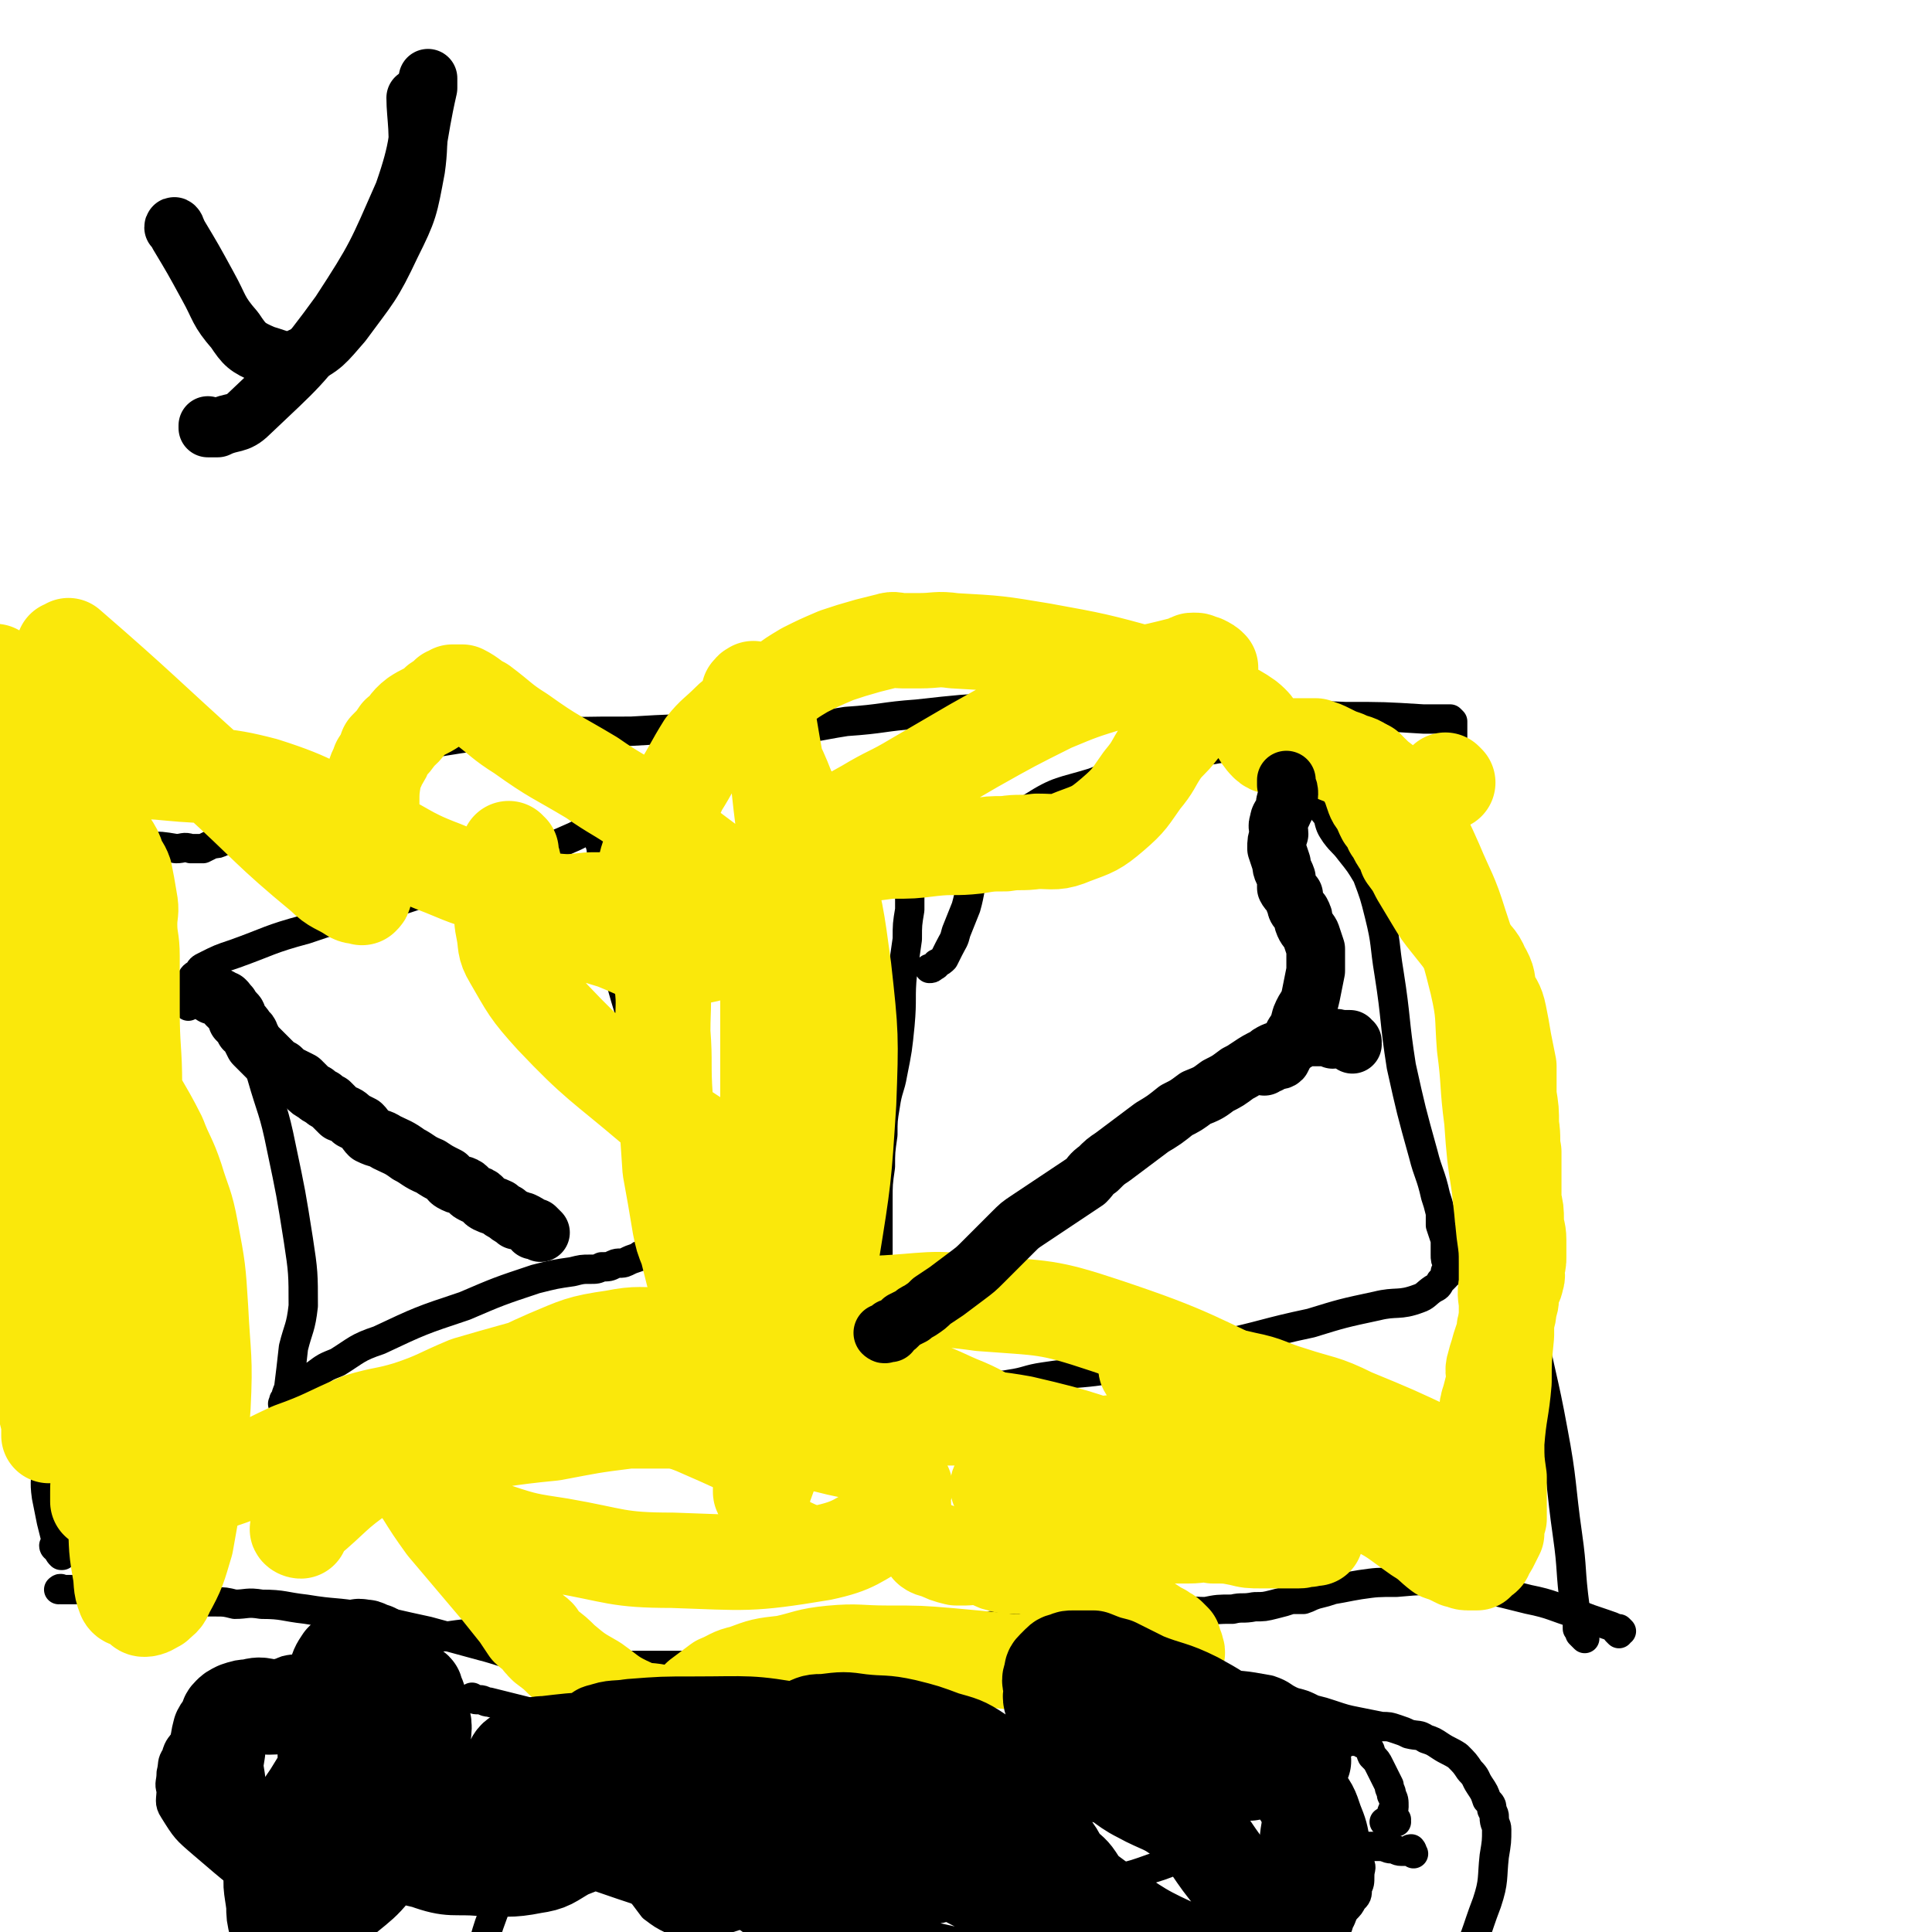 <svg viewBox='0 0 790 790' version='1.1' xmlns='http://www.w3.org/2000/svg' xmlns:xlink='http://www.w3.org/1999/xlink'><g fill='none' stroke='#000000' stroke-width='12' stroke-linecap='round' stroke-linejoin='round'><path d='M662,668c0,0 -1,-1 -1,-1 0,0 0,0 0,0 0,0 0,0 0,0 1,0 1,0 2,0 0,0 0,0 0,0 0,0 -1,-1 -1,-1 0,0 1,1 1,1 0,0 0,0 0,0 -1,-1 -1,-1 -2,-1 -2,-1 -2,-1 -5,-2 -6,-2 -6,-2 -11,-4 -10,-3 -10,-4 -20,-6 -16,-4 -16,-4 -31,-7 -11,-1 -12,-1 -23,0 -8,0 -8,0 -15,1 -6,1 -5,1 -11,2 -3,1 -3,1 -7,2 -3,1 -2,1 -5,2 -2,0 -2,0 -5,0 -3,1 -3,1 -7,2 -4,1 -4,1 -8,1 -5,1 -5,0 -9,1 -6,0 -6,0 -11,1 -7,0 -7,-1 -14,0 -11,0 -11,0 -22,0 -13,1 -13,0 -26,1 -9,1 -9,2 -18,3 -6,2 -6,1 -13,3 -5,1 -5,1 -10,2 -5,1 -5,2 -10,2 -6,2 -6,1 -12,2 -6,1 -6,1 -12,2 -7,1 -7,1 -14,2 -11,2 -11,1 -22,2 -12,2 -12,2 -24,3 -10,0 -10,0 -21,0 -11,0 -11,0 -22,0 -11,0 -11,0 -21,-1 -9,-1 -9,-1 -18,-3 -9,-1 -9,-2 -17,-4 -11,-3 -11,-3 -22,-6 -14,-3 -13,-3 -27,-6 -11,-2 -11,-1 -23,-3 -9,-1 -9,-2 -18,-2 -6,-1 -6,0 -11,0 -4,-1 -4,-1 -8,-1 -3,0 -3,0 -7,0 -3,-1 -2,-1 -5,-1 -2,-1 -2,-1 -5,-1 -3,0 -3,0 -6,0 -4,-1 -4,0 -7,0 -4,-1 -4,-1 -7,-1 -4,0 -4,0 -8,0 -5,-1 -5,-1 -9,-2 -2,0 -2,0 -5,0 -2,0 -2,0 -4,0 0,-1 -1,0 -1,0 '/><path d='M648,670c-1,-1 -1,-1 -1,-1 -1,-1 -1,-1 -1,-1 0,-1 0,-1 -1,-2 0,-5 0,-5 -1,-9 -2,-15 -1,-15 -3,-29 -3,-21 -2,-22 -6,-43 -4,-22 -5,-22 -9,-44 -4,-21 -3,-21 -6,-43 -3,-20 -2,-20 -5,-40 -2,-19 -2,-19 -4,-37 -3,-17 -3,-17 -6,-33 -2,-14 -1,-14 -5,-27 -2,-8 -4,-8 -6,-16 -2,-7 -1,-8 -1,-15 0,-4 1,-4 2,-8 0,-2 0,-2 0,-4 0,-2 0,-2 0,-3 0,-1 0,-1 0,-2 0,-1 0,-1 0,-1 0,0 0,0 0,-1 0,-1 0,-1 0,-1 -1,-2 -1,-1 -1,-3 0,-1 0,-1 0,-2 0,-2 0,-2 0,-4 0,-1 0,-1 0,-2 0,-1 0,-1 0,-2 0,-1 0,-1 0,-2 0,0 0,0 0,0 0,0 0,0 0,0 0,0 0,0 -1,-1 0,0 0,0 0,0 0,0 0,0 0,0 -1,0 -1,0 -2,0 -1,0 -1,0 -1,0 -4,0 -4,0 -8,0 -16,-1 -16,-1 -32,-1 -24,-1 -24,-1 -47,-2 -24,-1 -24,-2 -49,-2 -22,-1 -22,-1 -43,0 -18,1 -18,1 -36,3 -14,1 -14,2 -29,3 -13,2 -13,3 -26,3 -14,1 -14,0 -29,0 -16,0 -16,0 -33,1 -20,0 -20,0 -39,1 -19,1 -19,0 -37,3 -13,2 -13,3 -25,8 -9,3 -9,3 -18,8 -4,2 -4,2 -8,5 -4,2 -4,2 -9,5 -5,3 -4,4 -9,7 -4,2 -4,2 -8,4 -4,2 -4,2 -7,3 -3,1 -3,0 -7,1 -2,1 -2,1 -4,1 -2,1 -2,1 -4,2 -3,0 -3,0 -5,0 -3,-1 -3,0 -6,0 -6,-1 -6,-1 -12,-1 -5,0 -5,0 -11,0 -4,0 -4,-1 -8,0 -2,0 -2,0 -5,1 -1,0 -1,0 -2,0 -2,1 -2,1 -3,1 -1,1 -1,0 -3,1 -1,0 -1,1 -2,1 -1,0 -1,0 -2,0 0,0 0,1 -1,1 0,0 0,0 -1,0 -1,0 -1,1 -1,1 -1,0 -1,-1 -1,0 -1,0 -1,1 -1,1 0,1 0,1 0,1 -1,1 -1,1 -1,2 -1,1 -1,1 -1,3 0,1 0,1 0,3 0,3 0,3 0,5 0,3 0,3 0,5 0,2 1,2 2,4 0,3 0,3 0,7 1,4 1,4 1,8 1,5 0,5 1,10 0,6 0,6 0,12 0,5 0,5 0,11 0,6 0,6 0,13 0,9 0,9 0,18 -1,12 -1,12 -1,24 -1,13 -1,13 -2,25 0,13 0,13 1,26 0,13 0,13 0,26 0,11 0,11 0,23 0,10 -1,10 0,20 0,6 -1,6 0,13 1,5 1,5 2,10 1,4 1,4 2,8 1,2 1,1 2,3 0,1 0,1 0,2 1,0 0,0 0,1 0,0 0,0 0,0 0,0 0,0 0,0 1,0 0,0 0,0 0,-1 0,0 0,0 -1,-1 -1,-1 -1,-2 -1,-1 -2,-1 -2,-2 '/><path d='M102,418c-1,-1 -1,-1 -1,-1 -1,-1 0,0 0,0 0,0 0,0 0,0 0,0 0,0 0,0 -1,-1 0,0 0,0 0,1 0,1 0,2 1,3 1,3 2,6 3,8 2,8 4,15 4,14 5,14 8,29 4,19 4,19 7,38 2,13 2,14 2,27 -1,9 -2,9 -4,17 -1,9 -1,9 -2,17 -1,2 -1,2 -1,4 -1,1 -1,0 -1,1 0,1 0,1 0,2 0,0 0,0 0,0 0,0 0,-1 0,-1 -1,0 0,0 0,1 0,0 0,0 0,0 0,0 0,0 0,-1 -1,0 0,0 0,0 0,-1 0,-1 1,-1 0,-1 0,-1 1,-1 0,-1 0,-1 1,-2 1,-1 1,-1 2,-2 1,-1 1,-1 2,-2 3,-2 3,-2 6,-4 4,-3 4,-3 9,-5 8,-5 8,-6 17,-9 17,-8 17,-8 35,-14 14,-6 14,-6 29,-11 8,-2 8,-2 15,-3 4,-1 4,-1 7,-1 3,0 3,0 5,-1 3,0 3,0 5,-1 2,-1 3,0 5,-1 2,-1 2,-1 5,-2 1,-1 1,-1 3,-1 1,-1 1,0 3,-1 1,0 1,0 3,0 1,-1 1,0 2,0 1,-1 1,-1 1,-1 1,0 1,0 1,0 0,0 0,0 0,0 0,-1 0,-1 0,-1 0,0 1,0 1,-1 0,0 0,0 0,-1 1,0 1,0 1,-1 0,-1 0,-1 0,-2 0,-1 0,-1 0,-2 0,-2 -1,-2 -1,-4 0,-2 0,-2 0,-4 0,-5 -1,-5 -1,-9 -2,-8 -1,-8 -3,-16 -3,-16 -2,-16 -6,-32 -5,-18 -6,-18 -11,-36 -4,-16 -4,-16 -6,-33 -2,-9 -1,-10 -2,-19 0,-5 -1,-5 -2,-9 -1,-1 -1,-1 -2,-2 0,0 0,0 0,-1 0,0 0,0 0,0 0,0 0,0 0,-1 -1,0 0,1 0,1 0,0 0,0 0,0 0,0 0,0 0,-1 -1,0 0,1 0,1 0,0 0,0 0,0 0,0 0,0 0,-1 -1,0 0,1 0,1 0,0 0,1 -1,1 -1,1 -1,0 -2,1 -2,1 -2,1 -4,2 -9,4 -9,4 -18,7 -21,8 -20,9 -41,15 -25,9 -25,7 -51,16 -15,4 -15,5 -29,10 -6,2 -6,2 -12,5 -2,1 -2,1 -3,3 -2,1 -2,1 -3,3 0,1 0,1 0,2 0,1 0,1 0,2 -1,2 -1,2 -1,4 0,0 0,0 0,1 0,0 0,0 0,0 0,1 0,1 0,1 0,0 0,0 0,0 0,1 0,0 0,0 '/><path d='M374,360c0,0 -1,-1 -1,-1 0,0 0,0 0,0 0,0 0,0 0,0 0,0 0,0 -1,0 0,0 0,0 0,0 0,3 0,3 0,5 0,4 0,4 0,8 -1,6 -1,6 -1,12 -1,7 -1,7 -2,14 -1,10 0,10 -1,21 -1,10 -1,10 -3,20 -1,6 -2,6 -3,13 -1,6 -1,6 -1,12 -1,7 -1,7 -1,13 -1,7 -1,7 -1,14 0,6 0,6 0,13 0,6 0,6 0,12 0,4 0,4 1,9 0,4 0,4 1,8 1,3 0,3 1,6 1,3 1,3 2,5 1,2 1,2 2,4 1,2 1,2 1,4 1,1 1,1 2,3 0,1 0,1 1,3 0,1 0,1 1,3 1,1 1,1 2,2 1,1 1,1 2,2 1,2 1,2 4,3 2,1 2,2 4,2 3,1 3,0 6,0 3,0 3,1 6,0 4,-1 4,-2 8,-3 5,-1 5,0 10,-1 7,-1 7,-2 14,-3 13,-2 13,-1 26,-3 22,-4 22,-5 45,-10 19,-4 19,-5 38,-9 13,-4 13,-4 27,-7 8,-2 9,0 17,-3 3,-1 3,-2 6,-4 2,-1 2,-1 3,-3 1,-1 1,-1 2,-2 0,-1 0,0 1,-1 0,0 0,0 0,0 0,0 0,0 -1,-1 0,0 1,1 1,1 0,0 0,0 0,0 0,0 0,0 -1,-1 0,0 0,1 1,1 0,-1 0,-1 0,-2 0,-1 0,-1 0,-2 -1,-2 -1,-2 -1,-4 0,-3 0,-3 0,-6 -1,-3 -1,-3 -2,-6 0,-2 0,-2 0,-5 -1,-4 -1,-4 -2,-7 -2,-9 -3,-9 -5,-17 -5,-18 -5,-18 -9,-36 -3,-19 -2,-19 -5,-38 -2,-12 -1,-12 -4,-24 -2,-8 -2,-8 -5,-16 -3,-5 -3,-5 -7,-10 -3,-4 -3,-3 -6,-7 -2,-3 -2,-3 -3,-7 -2,-3 -3,-3 -4,-6 -1,-4 0,-4 -1,-8 -1,-4 -1,-4 -2,-7 0,-3 0,-2 -1,-5 0,0 0,0 0,-1 -1,-1 0,-1 0,-2 0,0 0,0 0,0 0,0 0,0 0,0 0,1 -1,0 -1,0 0,0 0,0 1,0 0,0 0,0 0,0 0,1 -1,0 -1,0 0,0 0,0 1,0 0,0 0,0 0,0 0,1 -1,0 -1,0 0,0 1,0 1,0 -1,0 -2,0 -3,-1 -6,0 -6,0 -13,0 -18,2 -18,1 -35,5 -19,4 -19,4 -37,11 -13,4 -14,3 -25,10 -10,6 -10,7 -17,15 -4,5 -4,5 -6,11 -3,8 -2,8 -4,15 -2,5 -2,5 -4,10 -1,4 -1,3 -3,7 -1,2 -1,2 -2,4 -1,1 -1,1 -3,2 0,1 -1,1 -1,1 -1,1 -1,1 -2,1 0,0 0,0 0,0 0,0 0,0 0,0 0,0 0,0 0,0 '/><path d='M207,670c-1,-1 -1,-1 -1,-1 -1,-1 -1,-1 -1,-1 0,0 0,0 0,0 0,0 0,0 0,0 -2,0 -1,0 -2,0 -3,-1 -3,-1 -5,0 -8,0 -8,0 -15,1 -13,2 -13,1 -26,4 -12,2 -12,3 -24,6 -4,1 -4,2 -9,3 -3,1 -3,0 -7,1 -3,1 -3,2 -6,3 -4,3 -4,3 -9,6 -5,3 -5,3 -10,6 -5,3 -5,2 -9,5 -4,4 -4,4 -7,8 -2,3 -3,3 -4,7 -2,3 -1,3 -2,7 0,4 -1,4 0,7 0,4 -1,5 1,8 5,8 5,8 12,14 14,12 14,12 28,22 19,12 19,12 38,23 13,8 13,8 27,15 4,1 4,1 8,1 3,-1 3,-1 5,-2 3,-4 4,-4 5,-8 4,-9 3,-9 6,-18 4,-11 4,-11 7,-21 3,-10 2,-11 6,-21 3,-10 3,-10 8,-20 2,-5 2,-5 4,-10 2,-3 2,-3 3,-6 0,0 0,0 0,-1 0,-1 -1,-1 -1,-1 0,-1 0,-1 0,-1 -1,-1 -1,-1 -2,-2 -1,-1 -1,-1 -3,-1 -3,-2 -3,-2 -6,-3 -4,-1 -4,-1 -8,-2 -4,-1 -4,-1 -8,-2 -2,0 -2,-1 -4,-1 -2,0 -2,0 -3,-1 '/><path d='M398,737c0,0 -1,-1 -1,-1 0,0 0,0 0,0 0,0 0,0 -1,0 0,0 0,0 0,0 0,-1 1,-1 1,-2 -2,-2 -2,-2 -4,-4 -3,-3 -3,-3 -6,-6 -5,-4 -5,-4 -10,-8 -8,-5 -8,-5 -16,-10 -6,-4 -6,-4 -13,-8 -5,-2 -5,-2 -9,-4 -5,-1 -4,-2 -9,-3 -3,-1 -3,-1 -6,-1 -4,0 -5,-1 -8,0 -10,2 -10,3 -19,7 -12,4 -12,3 -22,9 -6,3 -6,3 -11,8 -4,2 -4,2 -7,6 -2,3 -2,3 -3,7 -2,5 -1,5 -1,10 0,7 -1,7 0,14 1,6 1,6 4,12 1,5 2,5 4,9 3,4 3,4 6,8 4,3 4,3 8,5 6,2 7,3 13,2 16,-4 17,-5 32,-12 21,-11 21,-12 41,-25 11,-8 10,-9 20,-17 6,-5 6,-5 12,-10 1,0 1,0 3,-1 0,0 1,0 1,-1 0,0 0,0 0,0 -1,-1 0,-1 0,-2 -1,-1 -1,-1 -1,-2 -1,-1 -1,-2 -2,-3 0,-1 -1,-1 -2,-2 -1,-1 -1,-1 -2,-2 -2,-2 -3,-2 -3,-3 '/><path d='M501,728c0,0 -1,-1 -1,-1 0,0 1,1 1,1 0,-1 -1,-1 -1,-1 0,0 0,0 0,0 -2,-2 -1,-2 -3,-4 -5,-4 -5,-4 -11,-7 -25,-12 -25,-13 -52,-22 -26,-9 -26,-10 -53,-14 -17,-3 -18,-1 -35,2 -12,1 -13,0 -23,5 -4,2 -3,3 -5,7 -2,3 -1,4 -1,7 -1,3 -1,3 -1,6 0,4 0,4 1,8 1,4 1,4 4,8 3,5 3,5 7,9 3,4 4,4 7,7 3,2 3,2 7,4 4,2 4,2 9,4 12,4 12,5 25,8 19,6 19,6 39,9 16,3 16,4 32,4 12,0 13,0 24,-4 10,-3 10,-4 18,-10 7,-5 7,-5 13,-11 5,-5 5,-5 9,-10 2,-3 2,-3 5,-6 0,-1 1,-1 1,-2 0,-2 0,-2 0,-3 -1,-1 -1,-1 -1,-1 0,-1 0,-1 -1,-2 -1,-1 -1,-1 -2,-2 -2,-1 -1,-2 -3,-3 -1,-1 -2,0 -4,-1 -1,-1 -1,-2 -2,-2 -1,-1 -2,-1 -3,-1 0,0 0,0 0,0 '/><path d='M567,746c0,0 -1,-1 -1,-1 0,0 1,0 1,1 0,0 0,0 0,0 '/><path d='M571,745c0,0 -1,0 -1,-1 0,0 1,0 1,0 -1,-1 -1,-1 -2,-2 0,-2 1,-2 1,-3 0,-3 0,-3 -1,-5 0,-2 -1,-2 -1,-4 -1,-2 -1,-2 -2,-4 -1,-2 -1,-2 -2,-4 -1,-2 -1,-2 -3,-4 -1,-2 0,-2 -2,-4 0,-1 -1,-1 -2,-1 0,-1 0,-1 -1,-1 -1,0 -1,0 -1,0 -2,0 -2,0 -4,0 -3,2 -3,2 -5,4 -4,2 -4,2 -8,4 -3,2 -2,2 -5,5 -2,2 -2,2 -3,4 -2,1 -2,1 -3,3 -1,2 -2,2 -3,4 -1,5 -1,5 -2,9 -1,6 -1,6 -1,12 -1,7 -1,7 -1,13 0,3 1,3 2,7 0,2 0,2 1,4 0,0 0,0 0,1 1,1 0,1 1,2 0,2 0,2 1,3 2,4 2,4 5,7 4,6 4,6 8,11 6,7 6,7 12,13 5,4 5,4 11,7 4,2 5,2 9,2 5,-1 5,-1 9,-4 10,-8 11,-8 18,-19 7,-12 6,-13 11,-26 3,-9 2,-10 3,-19 1,-6 1,-6 1,-11 0,-2 -1,-2 -1,-5 0,-1 0,-1 -1,-3 0,-2 0,-2 -2,-4 -1,-3 -1,-3 -3,-6 -2,-3 -1,-3 -4,-6 -2,-3 -2,-3 -5,-6 -3,-2 -4,-2 -7,-4 -3,-2 -3,-2 -6,-3 -3,-2 -3,-1 -7,-2 -2,-1 -2,-1 -5,-2 -3,-1 -3,-1 -6,-1 -5,-1 -5,-1 -10,-2 -5,-1 -5,-1 -11,-3 -3,-1 -3,-1 -7,-2 -4,-2 -4,-2 -8,-3 -5,-2 -4,-3 -10,-5 -11,-2 -11,-2 -23,-2 -18,-1 -19,-2 -37,2 -12,2 -12,4 -23,9 -4,2 -4,3 -7,6 -1,1 -1,2 -2,3 '/><path d='M202,725c0,0 0,-1 -1,-1 0,0 0,0 -1,1 0,0 0,0 0,0 0,-1 0,-2 0,-2 -2,0 -2,1 -4,1 -2,0 -2,-1 -5,-1 -3,0 -3,0 -7,0 -5,0 -5,0 -11,-1 -6,0 -6,0 -13,0 -4,0 -4,0 -9,0 -4,0 -4,0 -8,0 -3,0 -4,0 -7,1 -3,1 -2,1 -5,2 -3,1 -3,1 -5,3 -3,1 -3,1 -5,3 -1,2 -1,2 -2,3 -1,2 -1,2 -2,3 0,0 0,1 0,1 0,1 -1,0 -1,1 0,0 0,0 0,0 0,0 0,0 0,0 1,1 1,1 2,1 1,1 1,1 3,1 1,0 1,1 2,1 2,0 2,-1 4,-1 2,-1 2,0 4,-1 1,-1 1,-1 2,-3 2,-1 2,-1 4,-3 1,-1 1,-2 2,-3 1,-1 2,-1 3,-2 0,-1 0,-1 0,-2 1,-1 1,-1 1,-1 0,0 0,0 0,0 0,-1 0,-1 0,-1 '/><path d='M325,726c0,0 -1,-1 -1,-1 0,0 0,0 1,0 0,0 0,0 0,0 0,1 -1,0 -1,0 0,0 1,0 1,0 -1,0 -1,0 -1,0 0,0 0,0 0,0 -2,-1 -2,-1 -3,-2 -2,-1 -2,-1 -4,-2 -3,-2 -3,-2 -7,-4 -3,-1 -3,-1 -6,-2 -2,-1 -2,-1 -5,-2 -2,0 -2,0 -3,0 -2,0 -2,0 -3,0 -1,0 -1,0 -2,1 -1,0 -1,0 -2,1 -1,1 -1,1 -1,2 0,2 0,2 0,4 0,3 0,3 0,5 1,3 0,3 2,6 1,4 2,3 4,7 2,3 2,3 4,6 2,2 2,2 4,4 2,1 2,1 5,2 2,1 2,1 4,1 2,1 2,0 3,0 2,0 2,0 3,0 1,0 1,0 1,0 1,-1 1,0 2,0 0,-1 0,0 0,0 0,0 0,0 0,0 0,-1 0,-1 0,-2 0,0 0,0 0,0 0,1 0,0 0,0 '/><path d='M456,739c0,0 0,-1 -1,-1 0,0 0,1 0,1 0,0 0,0 0,0 0,0 0,-1 0,-1 -1,-1 -1,0 -2,-1 -3,0 -3,-1 -5,-2 -4,-1 -4,-1 -7,-2 -5,-1 -4,-1 -9,-2 -3,-1 -3,-2 -7,-2 -3,0 -3,0 -6,0 -3,0 -3,0 -5,1 -1,0 -1,0 -3,1 -1,1 -1,1 -2,2 -1,1 -1,1 -2,2 -1,1 -1,1 -1,2 0,1 0,1 0,2 -1,1 -1,1 0,3 0,2 -1,2 0,4 1,2 1,2 3,3 1,2 1,2 2,3 2,1 2,1 4,1 1,0 1,0 3,0 2,0 2,-1 4,-1 1,-1 2,-1 3,-3 2,-1 1,-1 3,-3 1,0 1,0 2,-1 1,-1 1,-1 2,-2 0,-1 0,-1 1,-2 0,0 0,0 0,0 '/><path d='M578,758c0,0 -1,-1 -1,-1 0,0 0,0 0,0 0,0 0,0 0,0 1,0 0,-1 0,-1 -1,0 -1,1 -1,1 0,0 0,0 0,0 -2,0 -2,0 -3,0 -2,0 -2,-1 -4,-1 -2,0 -2,-1 -5,-1 -2,0 -2,0 -5,0 -2,0 -2,0 -4,1 -3,1 -3,1 -6,3 -5,2 -5,2 -8,5 -4,3 -4,3 -7,6 -2,3 -2,3 -4,5 -1,3 -1,3 -2,5 -1,1 -1,1 -2,3 0,1 0,1 0,2 0,0 1,0 1,0 1,1 0,2 1,2 1,0 1,0 3,0 2,0 2,0 4,-1 3,0 3,-1 5,-1 3,-1 3,-1 6,-2 2,0 2,0 4,-2 2,-2 2,-2 3,-4 2,-2 2,-2 2,-5 1,-2 1,-2 1,-5 0,-3 1,-3 0,-5 0,-4 -1,-4 -2,-7 -2,-3 -2,-3 -4,-6 -1,-2 -2,-2 -4,-4 -1,-1 -1,-1 -2,-2 -1,-1 -2,-2 -2,-2 '/></g>
<g fill='none' stroke='#FAE80B' stroke-width='12' stroke-linecap='round' stroke-linejoin='round'><path d='M130,599c0,0 -1,-1 -1,-1 0,0 1,0 1,0 3,-1 3,-2 6,-2 18,-4 18,-5 35,-8 20,-3 20,-5 39,-6 18,0 18,0 36,4 17,3 17,4 33,10 16,7 16,7 32,15 12,6 12,6 25,12 9,4 9,4 19,8 7,3 8,2 15,5 10,4 9,5 19,9 7,4 7,4 14,7 7,2 7,2 14,2 7,1 7,1 15,1 5,0 5,0 10,0 2,0 2,0 5,0 0,0 0,0 1,0 1,0 1,0 1,0 0,0 0,0 0,0 1,0 0,-1 0,-1 0,0 0,1 0,1 0,0 0,0 0,0 1,0 0,-1 0,-1 0,0 0,1 0,1 '/></g>
<g fill='none' stroke='#FAE80B' stroke-width='39' stroke-linecap='round' stroke-linejoin='round'><path d='M123,626c-1,0 -2,-1 -1,-1 0,-1 1,-2 3,-3 12,-10 11,-11 24,-20 21,-16 21,-16 44,-30 15,-9 15,-10 31,-17 12,-5 13,-6 27,-8 10,-2 11,-1 22,-1 10,0 10,1 21,3 13,2 13,2 26,5 14,2 15,1 29,5 13,3 13,3 26,8 10,3 10,4 20,8 7,3 7,4 14,7 5,2 5,1 10,2 6,2 6,2 13,3 6,2 6,2 12,3 7,1 7,1 13,2 5,0 5,0 10,0 4,0 4,0 9,0 4,0 4,0 9,0 6,0 6,0 11,1 8,0 8,-1 16,0 7,0 7,0 14,0 4,0 4,0 8,0 2,-1 2,0 4,0 2,-1 2,-1 4,-1 1,-1 1,-1 3,-1 0,0 0,-1 1,-1 0,0 1,0 1,0 -1,-1 -1,-1 -2,-2 -1,-1 -1,-1 -2,-2 -2,-2 -2,-2 -5,-4 -8,-5 -7,-6 -15,-10 -35,-16 -35,-18 -71,-30 -24,-8 -25,-7 -51,-9 -21,-3 -21,-1 -43,0 -18,0 -18,0 -36,2 -16,2 -16,2 -32,5 -15,4 -15,4 -31,8 -17,4 -17,4 -33,8 -17,5 -18,5 -35,10 -12,5 -12,6 -24,10 -10,3 -10,2 -20,5 -14,6 -14,7 -28,12 -15,7 -15,8 -30,13 -13,5 -13,5 -26,8 -7,1 -7,2 -14,2 -1,0 -1,-1 -2,-2 0,-1 1,-1 1,-1 1,-1 0,-2 1,-2 2,-2 2,-2 5,-3 2,-1 2,-1 5,-2 9,-2 9,-2 19,-3 26,-4 26,-4 52,-7 28,-3 28,-2 55,-5 20,-2 20,-3 41,-5 16,-3 15,-3 31,-5 9,0 9,0 18,0 6,0 7,0 13,1 6,1 6,2 12,3 9,2 9,1 19,2 10,2 10,2 19,4 8,2 8,2 16,3 4,1 4,1 8,2 2,1 2,1 4,2 1,1 1,1 1,3 1,1 1,1 1,3 1,2 1,2 2,4 0,2 -1,2 -1,4 0,3 1,3 0,5 -2,3 -3,4 -6,6 -13,7 -13,9 -27,12 -30,5 -31,4 -61,3 -23,0 -23,-2 -46,-6 -13,-2 -14,-2 -26,-6 -5,-1 -5,-2 -8,-5 -3,-2 -3,-2 -5,-4 -2,-2 -2,-3 -4,-5 -2,-2 -3,-2 -5,-4 -3,-2 -3,-2 -5,-3 -2,-1 -2,-1 -4,-1 0,-1 0,-1 -1,-1 -1,0 -1,0 -1,0 0,0 0,0 0,0 -1,0 -1,0 -1,0 0,0 0,0 0,0 1,0 0,0 0,0 0,-1 0,0 0,0 0,0 0,0 0,0 -1,0 -1,1 0,1 1,3 1,3 3,5 5,8 5,8 10,15 11,13 11,13 22,26 4,5 4,5 8,10 2,3 2,3 4,6 2,2 2,1 4,3 1,2 1,2 3,4 4,3 4,3 7,6 6,5 6,5 13,9 7,5 7,6 16,10 5,2 5,1 10,2 4,1 4,1 7,1 3,-1 3,-1 6,-3 2,-2 2,-2 4,-4 4,-3 4,-3 8,-6 5,-2 5,-3 10,-4 8,-3 8,-3 17,-4 9,-2 9,-3 19,-4 11,-1 11,0 23,0 13,0 13,0 25,1 11,1 11,1 21,2 6,1 6,0 11,1 3,0 3,1 6,1 2,0 2,0 3,0 0,0 0,0 1,0 0,0 0,0 1,0 0,0 0,0 0,0 0,0 -1,0 -1,0 0,-1 0,0 1,0 0,0 0,0 0,0 0,0 -1,0 -1,0 1,-1 1,0 3,0 0,0 0,0 1,-1 1,0 1,0 2,0 1,-1 1,-1 2,-1 2,-1 3,0 5,-1 4,0 4,-1 9,-1 6,0 6,0 13,0 5,0 5,0 10,0 2,0 2,1 4,0 1,0 1,0 2,-1 1,0 0,-1 0,-2 0,0 0,0 -1,-1 0,-1 0,-1 0,-2 -1,-1 -1,-1 -2,-2 -1,-1 -2,-1 -3,-2 -2,-1 -2,-1 -5,-3 -3,-1 -3,-1 -6,-3 -4,-2 -4,-2 -8,-4 -5,-2 -5,-2 -10,-5 -5,-2 -5,-2 -10,-5 -4,-2 -4,-2 -8,-4 -2,-1 -2,-1 -4,-2 0,0 0,0 -1,0 0,0 -1,0 -1,0 -1,-1 -1,-1 -1,-2 -1,0 -1,1 -1,1 -2,-1 -2,-1 -4,-2 -2,0 -2,0 -4,-1 -1,0 -1,0 -3,0 -2,0 -2,0 -4,0 -1,0 -1,-1 -2,-1 0,0 -1,0 -1,0 -1,0 -2,0 -3,0 -2,0 -2,1 -4,1 -2,0 -2,0 -4,0 -4,-1 -4,-1 -8,-3 -2,0 -3,-1 -3,-1 '/><path d='M592,320c0,0 -1,-1 -1,-1 '/><path d='M559,315c0,0 -1,-1 -1,-1 0,0 0,0 1,0 0,0 0,0 0,0 -1,0 -1,0 -1,0 -1,1 0,1 0,2 0,1 0,1 1,3 1,2 1,2 2,5 1,3 1,3 3,5 1,3 1,3 2,5 2,2 2,2 3,5 2,2 1,2 3,5 2,3 2,3 3,6 3,4 3,4 5,8 3,5 3,5 6,10 3,5 3,5 7,10 4,5 4,5 7,9 3,5 4,4 6,9 3,5 2,5 3,10 2,4 3,4 4,9 1,5 1,5 2,11 1,5 1,5 2,10 0,6 0,6 0,12 1,6 1,6 1,12 1,6 0,6 1,11 0,5 0,5 0,10 0,5 0,5 0,10 1,4 1,4 1,8 0,4 1,4 1,8 0,3 0,3 0,7 0,2 0,2 -1,5 0,2 1,2 0,4 0,2 -1,2 -2,3 0,2 0,2 0,4 0,2 0,2 -1,5 0,2 0,2 -1,5 -1,3 -1,3 -1,5 -1,3 -1,3 -2,6 -1,4 -1,3 -2,7 -1,3 0,3 0,7 -1,3 -1,3 -2,7 -1,3 -1,3 -1,6 -1,3 0,3 -1,6 0,2 0,2 0,4 -1,2 -1,2 -2,4 0,1 -1,1 -1,3 -1,2 -1,2 -1,4 -1,2 -1,2 -2,3 0,2 0,2 0,3 -1,1 -1,1 -1,1 0,1 0,1 0,2 0,0 -1,0 -1,0 0,1 0,1 -1,1 0,0 0,0 -1,1 -1,0 -1,0 -2,0 -1,0 -1,0 -2,1 -1,0 -1,0 -2,0 -2,0 -2,0 -4,0 -2,0 -2,0 -5,0 -3,0 -3,0 -7,0 -4,0 -4,-1 -9,0 -6,0 -6,0 -12,0 -7,1 -7,1 -15,2 -13,1 -13,1 -27,2 -18,2 -18,2 -35,5 -16,3 -16,3 -31,6 -10,2 -10,2 -20,4 -5,0 -5,0 -10,1 -1,0 -1,0 -1,0 0,0 0,0 0,0 -1,-1 -1,-1 -1,-1 0,0 0,0 0,0 0,0 -1,0 -1,0 0,-1 1,0 1,0 0,0 0,0 0,0 0,0 -1,-1 0,-1 1,0 1,0 2,0 3,0 3,0 6,0 4,0 4,0 9,0 5,0 5,0 11,0 7,0 7,1 15,0 6,0 6,0 12,-1 5,0 5,0 9,0 4,0 4,0 8,0 5,0 5,-1 10,0 6,0 6,0 11,1 4,1 4,1 9,1 3,0 3,0 6,0 3,0 3,0 5,0 2,0 2,0 4,0 1,0 1,0 3,-1 1,0 1,1 2,0 1,0 1,-1 2,-1 0,0 0,1 0,1 -1,-2 -2,-2 -4,-4 -8,-4 -8,-4 -16,-8 -24,-10 -24,-11 -48,-19 -26,-9 -26,-10 -52,-16 -22,-4 -22,-1 -44,-3 -15,-1 -15,-1 -29,-2 -8,0 -8,0 -15,-1 -3,0 -3,0 -6,-1 0,0 0,0 -1,-1 -1,0 -1,0 -1,-1 0,0 0,1 0,1 0,0 0,0 0,0 0,0 -1,-1 -1,-1 0,0 0,1 1,1 0,0 0,0 0,0 0,0 -1,-1 -1,-1 '/><path d='M321,325c-1,-1 -1,-1 -1,-1 -1,-1 0,0 0,0 1,3 0,3 1,6 1,12 2,12 3,24 2,16 3,16 4,33 0,13 0,13 0,26 -1,12 -1,12 0,24 0,11 0,11 0,22 0,10 0,10 0,21 0,9 1,9 0,18 0,9 0,9 -1,18 -1,8 -1,8 -3,16 -1,7 -2,7 -4,13 -2,7 -3,7 -4,14 -2,6 -2,6 -2,11 0,4 0,5 0,9 0,5 0,5 0,11 0,4 0,4 -1,9 -1,3 -1,3 -1,6 -1,2 0,2 -1,4 0,0 0,0 0,1 0,0 0,1 1,1 0,-2 0,-2 1,-4 6,-17 7,-16 12,-34 9,-30 9,-30 15,-60 5,-31 5,-31 7,-62 1,-27 1,-28 -2,-55 -3,-22 -3,-23 -9,-45 -5,-15 -7,-14 -14,-28 -5,-13 -6,-12 -11,-25 -3,-4 -3,-4 -4,-9 -1,-2 0,-2 0,-5 -1,-1 -1,-1 0,-1 0,-1 0,-1 1,-1 0,-1 0,0 1,0 1,0 1,0 2,0 1,0 1,1 1,1 1,1 1,1 2,2 0,1 0,1 0,2 0,3 0,3 0,6 2,12 2,12 4,23 2,22 3,22 5,45 2,28 3,28 3,56 0,15 -1,15 -2,29 -1,13 -1,13 -2,26 -1,8 -1,9 -3,16 -1,3 -1,3 -2,5 -1,3 -2,4 -2,7 0,3 1,3 2,7 1,3 1,2 2,5 0,0 0,0 0,1 0,0 0,0 0,0 -1,-4 -1,-4 -1,-7 -1,-10 -1,-10 -1,-19 -2,-18 -2,-18 -3,-35 0,-24 0,-24 0,-48 0,-15 0,-15 0,-31 0,-1 0,-1 0,-3 0,-1 0,-1 0,-2 0,-2 0,-2 1,-4 0,-2 0,-2 0,-3 1,-2 1,-2 1,-3 1,0 1,0 1,0 0,-1 0,-1 1,-1 2,-1 2,-1 3,-1 2,0 2,0 4,0 2,0 2,0 3,0 5,-2 5,-2 9,-3 6,-2 6,-2 12,-3 7,-1 7,-1 15,-2 9,0 9,0 17,-1 9,-1 9,0 18,-1 6,-1 6,-1 12,-1 6,-1 6,0 13,-1 7,0 8,1 15,-2 8,-3 9,-3 16,-9 7,-6 7,-7 12,-14 5,-6 4,-6 8,-12 3,-4 4,-4 7,-8 4,-5 4,-4 7,-9 3,-3 3,-3 5,-7 1,-3 1,-3 1,-6 0,-1 0,-1 0,-2 0,-1 0,-1 0,-2 -1,-1 -1,-1 -3,-2 0,0 -1,0 -1,0 -2,-1 -1,-1 -3,-1 -1,0 -1,0 -2,1 -4,1 -4,1 -8,2 -12,3 -12,2 -23,6 -13,4 -13,4 -25,9 -16,8 -16,8 -32,17 -12,7 -12,7 -24,14 -10,6 -10,5 -20,11 -9,5 -9,5 -18,11 -7,5 -7,5 -13,11 -4,3 -2,5 -6,7 -4,3 -4,3 -8,3 -5,0 -5,-1 -9,-3 -5,-2 -5,-2 -9,-5 -4,-3 -4,-3 -8,-6 -4,-3 -4,-3 -8,-6 -3,-2 -2,-3 -6,-6 -3,-3 -3,-3 -7,-5 -10,-7 -10,-6 -20,-13 -15,-9 -15,-8 -29,-18 -8,-5 -8,-6 -16,-12 -4,-2 -4,-3 -8,-5 -2,0 -2,0 -4,0 -1,1 -1,1 -2,1 -1,1 -1,1 -2,2 -2,1 -2,1 -4,3 -3,2 -4,2 -7,4 -4,3 -3,4 -7,7 -2,3 -2,3 -5,6 -1,3 -1,3 -3,6 -1,3 -1,2 -2,5 -1,6 -1,6 -1,12 -2,9 -2,9 -3,17 0,6 0,6 0,12 0,2 0,2 0,5 0,1 0,1 0,2 0,1 0,1 -1,2 0,0 0,0 0,0 -2,-1 -2,0 -4,-1 -6,-4 -7,-3 -12,-8 -23,-19 -22,-20 -44,-40 -30,-27 -30,-28 -60,-54 0,0 0,1 -1,1 -1,0 -1,0 -1,0 0,0 0,0 1,1 1,0 1,0 1,0 1,1 1,1 1,1 0,1 0,1 0,1 0,0 1,0 1,1 0,2 0,2 0,4 -1,5 -1,5 -1,10 0,6 0,6 0,13 0,5 0,5 0,11 0,3 0,4 -1,7 -1,6 -2,6 -3,12 -2,10 -1,10 -3,20 -1,11 -1,11 -3,22 -2,14 -2,14 -3,28 -3,16 -3,16 -5,31 -2,12 -2,12 -4,24 -1,5 0,5 -1,11 0,3 -1,3 -1,6 -1,3 -1,3 -1,6 0,4 0,4 0,8 0,5 1,5 1,9 0,7 0,7 1,13 1,10 1,10 2,19 2,11 2,11 4,21 2,10 1,10 3,20 2,5 2,5 3,10 1,4 1,4 2,8 0,1 0,1 0,3 0,1 0,1 0,1 0,0 0,1 0,1 0,-1 0,-1 0,-2 0,-4 1,-4 1,-8 0,-11 0,-11 0,-23 0,-27 0,-27 0,-55 1,-23 2,-23 3,-46 2,-19 2,-19 4,-38 1,-14 1,-14 3,-28 1,-8 1,-8 2,-16 0,-1 0,-1 0,-2 0,0 0,0 0,-1 0,0 0,0 0,0 0,0 -1,-1 -1,-1 0,1 1,1 2,2 1,2 1,2 2,3 2,4 2,4 3,7 2,5 1,5 2,11 2,8 3,8 4,17 1,17 1,17 1,34 1,20 1,20 0,40 -1,24 -2,24 -3,47 -1,24 -1,24 0,47 1,23 2,23 4,45 1,11 0,11 2,22 1,5 0,6 2,11 1,2 3,1 5,2 2,1 1,3 3,3 2,0 3,-1 5,-2 2,-2 3,-2 4,-5 5,-9 5,-10 8,-20 5,-28 5,-28 7,-56 1,-20 0,-20 -1,-40 -1,-16 -1,-16 -4,-32 -2,-11 -3,-11 -6,-21 -3,-9 -4,-9 -7,-17 -7,-14 -8,-13 -14,-27 -17,-40 -17,-40 -32,-79 -9,-24 -9,-24 -16,-49 -4,-14 -4,-14 -6,-29 -1,-3 0,-3 1,-6 0,0 0,-1 0,0 0,0 -1,0 0,0 1,3 1,3 3,6 2,4 2,4 3,9 2,5 2,5 3,11 1,5 1,5 2,10 1,7 0,7 1,13 2,12 2,12 4,23 5,19 5,19 10,38 4,23 5,23 8,45 3,22 2,22 4,44 2,17 2,17 4,35 1,14 1,14 2,27 1,10 0,10 1,19 0,8 0,8 0,17 -1,9 -1,9 -1,18 -1,7 -1,7 -1,15 -1,2 -1,2 -1,5 0,1 0,1 0,3 0,1 0,1 0,1 0,0 1,0 1,-1 0,-1 1,-1 1,-1 1,-3 1,-3 2,-6 2,-10 3,-10 4,-21 4,-27 5,-27 7,-54 1,-23 0,-23 1,-45 0,-21 0,-21 -1,-42 0,-15 -1,-15 -1,-31 0,-11 0,-11 0,-22 0,-7 -1,-7 -1,-13 0,-5 1,-5 0,-10 -1,-6 -1,-6 -2,-11 -1,-3 -2,-3 -3,-6 -1,-3 -1,-3 -3,-6 -1,-2 -1,-2 -3,-5 -1,-3 -1,-3 -2,-6 -1,-2 -1,-2 -1,-5 -1,-2 -1,-2 -1,-5 -1,-1 -1,-1 -1,-3 0,-1 0,-1 1,-1 0,-2 0,-2 1,-3 1,-1 1,-1 3,-1 3,0 3,0 7,0 9,0 10,-1 19,0 20,2 21,0 40,5 22,7 21,9 42,19 16,7 15,9 31,15 12,5 12,5 25,8 8,3 8,3 17,5 9,1 9,1 18,0 7,0 7,0 15,-1 9,-2 9,-2 18,-3 12,-1 13,0 25,0 10,0 10,0 21,0 5,0 5,-1 11,-2 1,0 1,0 2,0 0,-1 0,0 1,0 0,-1 0,-1 0,-1 0,-1 0,-1 0,-1 -1,-1 -1,-1 -1,-2 -1,-1 -1,0 -2,-1 -1,0 -1,-1 -2,-1 0,-1 0,-1 -1,-1 0,0 0,0 0,0 0,0 0,0 0,0 -1,0 -1,0 -1,0 -2,1 -2,1 -3,2 -3,3 -3,3 -6,7 -4,5 -4,5 -8,10 -4,5 -3,5 -8,9 -3,3 -3,3 -8,5 -3,2 -3,2 -8,3 -7,1 -7,2 -14,1 -11,-2 -11,-3 -21,-7 -10,-3 -10,-3 -20,-8 -7,-3 -8,-3 -14,-7 -3,-2 -3,-2 -5,-4 -1,-2 -1,-2 -2,-4 0,-1 1,-1 1,-2 -1,-1 -1,-1 -1,-2 -1,-1 0,-1 0,-2 0,-1 0,-1 0,-3 0,-1 -1,-1 -1,-3 0,-1 0,-1 0,-2 -1,0 -1,0 -1,-1 0,0 0,0 0,0 0,1 0,1 0,2 -1,2 0,2 0,4 -1,4 -1,4 -1,8 -1,5 -1,5 -1,9 -1,6 -1,6 0,11 1,5 0,6 3,11 7,12 7,13 17,24 18,19 20,19 40,36 14,12 16,10 29,22 8,7 6,8 14,16 5,6 6,5 11,11 2,2 2,2 4,5 1,1 1,1 2,3 0,1 1,1 1,3 0,2 0,2 0,4 -1,3 0,3 -1,6 -2,4 -2,4 -4,8 -2,5 -2,5 -5,10 -2,4 -2,4 -5,8 -2,3 -2,3 -4,6 -2,3 -2,3 -3,7 -2,2 -1,3 -3,5 -1,2 -1,2 -2,4 0,1 0,1 0,3 0,1 -1,0 -1,1 0,1 0,1 0,1 0,0 0,0 0,0 -1,0 -1,0 -1,0 0,0 0,0 0,0 0,-2 0,-2 0,-4 0,-2 0,-2 0,-4 0,-3 0,-3 -1,-6 0,-3 0,-3 -1,-7 -1,-4 -2,-4 -3,-8 -2,-4 -2,-4 -4,-9 -2,-4 -1,-4 -3,-9 -2,-5 -2,-5 -3,-9 -1,-4 -1,-4 -2,-8 -2,-5 -2,-5 -3,-10 -2,-12 -2,-12 -4,-23 -1,-15 -1,-15 -2,-29 -1,-14 0,-14 -1,-27 0,-12 1,-12 -1,-24 -1,-10 -2,-10 -4,-20 -1,-7 -2,-7 -3,-15 0,-5 0,-5 1,-9 1,-4 1,-4 3,-8 2,-6 2,-6 4,-11 3,-7 4,-6 7,-13 5,-8 5,-9 10,-17 4,-5 5,-5 10,-10 3,-3 3,-2 7,-5 2,-1 2,-1 4,-2 0,-1 0,-1 1,-1 1,0 1,0 1,0 1,0 0,0 1,0 1,-2 1,-2 3,-3 2,-2 2,-2 5,-4 4,-3 4,-3 9,-6 6,-3 6,-3 13,-6 6,-2 6,-2 13,-4 4,-1 4,-1 8,-2 3,-1 3,0 6,0 3,0 3,0 7,0 7,0 7,-1 14,0 18,1 18,1 36,4 22,4 22,4 44,10 12,4 12,5 23,10 9,4 10,3 17,8 5,4 4,6 8,10 2,2 3,1 5,1 1,0 1,0 3,0 1,0 1,0 2,0 2,0 2,0 3,0 2,0 2,0 3,0 2,0 2,0 4,0 3,1 3,1 5,2 4,2 4,2 7,3 4,2 4,1 7,3 3,2 3,2 6,5 4,3 4,3 8,7 4,5 4,5 7,11 5,8 5,8 9,17 5,12 6,12 10,25 4,12 4,12 7,24 3,13 2,13 3,26 2,15 1,15 3,30 1,14 1,14 3,27 1,9 1,9 2,19 1,7 1,7 1,13 0,4 0,4 0,8 -1,5 0,5 0,9 0,6 0,6 0,12 -1,10 -1,10 -1,19 -1,12 -2,12 -3,25 0,7 0,7 1,14 0,5 0,5 0,10 0,4 0,4 0,7 -1,3 -1,3 -1,6 -1,2 -1,2 -2,4 -1,2 -1,2 -2,3 -1,2 0,2 -2,3 -1,1 -1,1 -2,2 -1,0 -1,0 -1,0 -2,0 -2,0 -3,0 -2,0 -2,-1 -4,-1 -4,-2 -4,-2 -7,-3 -4,-3 -4,-4 -9,-7 -10,-7 -10,-8 -21,-13 -17,-9 -17,-9 -34,-15 -16,-5 -16,-5 -32,-8 -10,-2 -10,-2 -21,-2 -9,-1 -9,0 -18,0 -8,1 -8,1 -15,2 -6,0 -6,0 -12,2 -4,1 -3,2 -6,4 -3,2 -3,2 -6,4 -2,1 -3,1 -5,3 -1,0 0,1 -1,2 -1,0 -1,0 -1,1 0,0 0,0 0,0 0,0 0,0 1,0 4,1 4,1 9,1 9,0 9,-1 19,-2 13,-2 13,-2 27,-4 15,-1 15,-1 30,-1 19,-1 19,-2 38,1 15,2 15,5 30,10 9,2 9,2 18,4 5,2 5,1 10,3 1,0 1,0 3,0 2,0 2,0 3,-1 2,-1 2,-1 3,-1 2,-1 2,-1 5,-2 1,0 1,0 2,0 1,0 1,-1 2,-1 0,0 1,0 1,0 0,0 0,0 0,-1 -1,-1 -1,-1 -1,-1 -2,-2 -1,-2 -3,-4 -3,-4 -3,-4 -7,-7 -5,-4 -5,-4 -11,-8 -17,-8 -17,-8 -34,-15 -12,-6 -13,-5 -25,-9 -10,-3 -9,-4 -19,-6 -8,-2 -8,-1 -16,-2 -7,-1 -6,-2 -13,-2 -3,-1 -3,0 -6,-1 -1,0 -1,0 -2,1 -1,0 -1,0 -1,0 -1,-1 -1,-1 -1,-1 0,0 0,0 -1,1 0,0 0,0 0,0 0,0 -1,-1 0,-1 0,0 1,1 2,1 0,1 0,1 1,1 1,0 1,0 1,1 1,1 1,1 1,2 '/></g>
<g fill='none' stroke='#000000' stroke-width='39' stroke-linecap='round' stroke-linejoin='round'><path d='M200,762c0,0 -1,-1 -1,-1 0,0 0,0 0,0 0,0 0,0 0,0 0,0 0,0 0,-1 -1,-1 0,-1 0,-2 -1,-4 0,-4 -1,-7 -2,-4 -2,-4 -5,-7 -4,-6 -4,-7 -10,-12 -13,-10 -13,-10 -28,-18 -14,-9 -14,-10 -30,-15 -7,-3 -7,-1 -15,-1 -4,-1 -4,-1 -8,0 -2,0 -2,0 -5,1 -2,1 -2,1 -3,2 -1,1 -1,1 -1,3 -1,2 -2,2 -3,4 -1,4 -1,4 -1,8 -1,6 -1,6 0,12 0,4 0,5 2,9 1,3 2,3 4,5 2,2 1,3 4,4 4,1 5,1 9,1 7,0 7,2 14,0 12,-3 13,-3 24,-9 9,-6 9,-7 16,-16 6,-7 6,-7 9,-15 2,-5 1,-5 1,-10 -1,-3 -1,-3 -2,-5 0,-1 0,-1 -1,-1 0,0 0,0 -1,0 0,0 0,0 0,0 -1,0 -1,0 -1,0 -1,0 -2,0 -2,1 -3,1 -3,1 -6,3 -5,5 -5,5 -11,11 -11,14 -12,13 -21,28 -9,13 -9,14 -15,29 -2,7 -1,8 0,16 0,4 0,4 1,8 0,2 0,2 2,3 0,1 0,1 1,1 3,0 3,0 5,-2 8,-4 9,-3 15,-9 11,-10 13,-9 21,-22 8,-13 7,-14 12,-29 4,-9 4,-9 4,-19 1,-6 0,-6 -2,-12 -2,-4 -2,-4 -4,-8 -2,-4 -2,-4 -5,-8 -2,-2 -2,-2 -5,-4 -2,-2 -2,-1 -4,-3 -2,0 -2,-1 -3,-1 -1,-1 -1,0 -2,0 -1,-1 -1,-1 -2,0 -1,0 -1,0 -2,1 -2,2 -2,2 -4,4 -2,3 -2,3 -3,7 -2,6 -3,6 -4,12 -1,8 -1,9 0,17 0,9 0,9 3,17 1,5 2,5 6,10 4,5 3,6 8,9 11,7 11,7 24,10 11,4 11,2 23,3 10,0 11,1 21,-1 7,-1 7,-2 14,-6 8,-3 7,-3 15,-7 11,-4 10,-5 22,-8 16,-5 16,-5 33,-7 11,-2 12,-1 23,-1 3,-1 4,0 7,0 0,-1 0,-1 -1,-1 0,0 0,0 0,0 -1,-1 -1,-1 -2,-1 -2,-1 -2,-1 -4,-2 -2,-1 -2,0 -4,-1 -5,-2 -5,-2 -9,-4 -8,-4 -8,-5 -16,-7 -19,-4 -20,-4 -39,-5 -17,-2 -17,-2 -34,0 -6,0 -6,2 -11,5 -2,1 -2,2 -3,4 -1,2 0,2 -1,4 0,1 -1,1 0,3 0,1 0,1 0,2 4,4 4,4 9,7 16,9 16,11 33,17 26,9 27,9 54,14 15,3 15,2 30,2 12,0 12,0 23,-1 8,0 8,0 17,-2 8,-1 8,0 15,-4 7,-3 7,-4 13,-9 4,-4 5,-4 8,-9 1,-2 1,-2 1,-4 1,-2 1,-2 1,-4 -1,-2 -1,-3 -4,-5 -3,-3 -3,-3 -7,-5 -10,-5 -10,-6 -21,-9 -25,-7 -25,-7 -52,-11 -22,-4 -22,-3 -44,-3 -13,0 -13,0 -26,1 -6,1 -7,0 -12,2 -1,0 -1,0 -1,1 0,2 -1,1 -1,3 0,1 0,1 0,3 1,2 1,2 2,4 3,5 3,5 8,9 25,20 24,21 51,39 23,16 23,18 49,30 17,8 18,6 37,11 15,4 16,6 31,5 7,0 7,-3 12,-7 4,-3 5,-3 7,-7 3,-3 2,-4 3,-7 1,-5 1,-5 1,-10 -1,-3 -1,-3 -2,-7 -1,-4 -1,-4 -3,-7 -2,-3 -3,-3 -6,-6 -2,-4 -2,-4 -5,-8 -3,-4 -3,-4 -5,-8 -4,-5 -4,-5 -7,-10 -4,-5 -4,-5 -8,-10 -4,-5 -4,-5 -9,-9 -6,-4 -7,-4 -14,-6 -8,-3 -8,-3 -16,-5 -9,-2 -9,-1 -18,-2 -7,-1 -7,-1 -15,0 -4,0 -4,0 -8,2 -4,1 -4,1 -7,3 -2,1 -2,1 -3,2 -1,1 -1,1 -1,2 -1,1 -1,1 -1,2 0,2 -1,2 0,3 11,11 12,12 26,21 43,26 44,24 89,49 26,14 25,16 52,28 14,5 15,5 29,6 7,0 8,0 13,-3 3,-2 2,-3 2,-7 0,-2 0,-2 0,-5 0,-2 0,-2 -1,-4 0,-1 -1,-1 -1,-3 -1,-1 0,-2 0,-3 -1,-2 -2,-2 -3,-4 -3,-4 -2,-5 -5,-9 -8,-10 -8,-10 -16,-19 -8,-10 -7,-12 -17,-20 -8,-7 -10,-6 -19,-11 -8,-4 -7,-6 -15,-8 -8,-3 -8,-1 -16,-2 -8,-1 -8,-1 -16,-2 -6,-1 -6,-1 -11,-1 -3,-1 -3,-1 -7,-1 -2,0 -2,0 -5,0 -1,0 -1,0 -2,0 0,0 -1,0 -1,1 0,1 -1,2 0,3 0,2 1,2 2,4 6,8 6,8 12,14 21,18 20,19 42,35 17,12 18,13 36,21 9,4 10,2 20,2 7,0 7,0 13,-3 4,-1 4,-2 7,-4 2,-2 2,-2 4,-4 1,-1 1,-1 2,-2 1,-2 2,-2 3,-3 1,-2 0,-3 2,-5 1,-3 1,-3 2,-6 1,-4 2,-4 2,-8 1,-4 1,-5 1,-9 -1,-6 -1,-6 -3,-11 -2,-6 -2,-6 -6,-11 -5,-7 -4,-8 -10,-14 -7,-7 -7,-7 -15,-13 -9,-7 -9,-7 -18,-12 -10,-5 -11,-4 -21,-8 -6,-3 -6,-3 -12,-6 -4,-1 -4,-1 -9,-3 -2,0 -2,0 -5,0 -2,0 -2,0 -3,0 -2,0 -2,0 -3,1 -2,0 -2,0 -3,1 -1,1 -1,1 -2,2 -1,1 -1,1 -1,3 -1,2 -1,2 0,5 0,3 -1,3 0,6 1,3 1,3 2,6 2,4 2,4 4,8 3,4 3,4 6,7 4,4 4,4 8,6 4,3 4,2 8,4 3,1 3,1 5,2 3,1 3,1 6,1 3,1 3,1 6,1 5,-1 4,-2 9,-2 5,-1 5,-1 10,-2 4,0 4,-1 8,-2 5,0 5,0 9,0 3,-1 3,0 6,-1 2,0 2,-1 5,-1 1,-1 1,-1 3,-1 2,0 2,0 4,0 1,-1 1,-1 2,-1 1,0 1,0 2,-1 0,0 0,0 0,0 '/></g>
<g fill='none' stroke='#000000' stroke-width='24' stroke-linecap='round' stroke-linejoin='round'><path d='M221,504c0,0 -1,-1 -1,-1 0,0 0,0 0,0 0,0 0,0 0,0 1,1 0,0 0,0 0,0 0,0 0,0 0,0 0,0 -1,-1 0,0 0,0 0,0 0,0 0,1 -1,1 -1,-1 -1,-2 -3,-3 -2,-1 -2,-1 -4,-1 -2,-2 -2,-1 -4,-3 -2,-1 -2,-1 -3,-2 -2,-1 -3,-1 -5,-2 -2,-1 -1,-2 -3,-3 -1,0 -1,0 -3,-1 -2,-1 -1,-2 -3,-3 -2,-1 -2,0 -4,-1 -2,-1 -2,-1 -3,-3 -4,-2 -4,-2 -7,-4 -5,-2 -5,-3 -9,-5 -4,-3 -5,-3 -9,-5 -3,-2 -3,-1 -7,-3 -2,-2 -1,-2 -3,-4 -2,-1 -2,-1 -4,-2 -2,-2 -2,-2 -5,-3 -2,-2 -2,-2 -4,-4 -2,-1 -2,-1 -3,-2 -2,-1 -2,-1 -3,-2 -2,-1 -2,-1 -4,-3 -1,-1 -1,-1 -2,-2 -2,-1 -2,-1 -4,-2 -2,-1 -2,-1 -4,-3 -2,-1 -2,-1 -4,-3 -2,-2 -2,-2 -4,-4 -2,-2 -2,-2 -3,-3 -1,-2 -1,-2 -2,-4 0,-1 -1,-1 -2,-2 0,-1 0,-1 -1,-2 -1,-1 -1,-1 -2,-2 0,-2 0,-2 -1,-3 -1,-1 -1,-1 -2,-2 0,-1 0,-1 -1,-1 0,-1 0,-1 -1,-2 0,0 0,0 0,0 -1,0 -1,0 -2,-1 -2,-1 -2,-1 -3,-1 0,-1 -1,-1 -1,-1 '/><path d='M553,427c0,-1 -1,-1 -1,-1 0,-1 0,0 1,0 0,0 0,0 0,0 0,0 -1,0 -1,0 0,-1 0,0 1,0 0,0 0,0 0,0 0,0 0,0 -1,0 0,-1 0,-1 0,-1 -1,0 -1,0 -2,0 -1,0 -1,0 -2,0 -2,-1 -2,0 -3,0 -1,-1 -1,-1 -2,-1 0,0 -1,0 -1,0 -1,0 -1,0 -2,0 -1,0 -1,0 -2,0 -1,0 -1,0 -2,0 -1,0 -1,0 -3,0 -2,1 -2,1 -3,2 -2,0 -2,1 -4,2 -2,1 -2,1 -5,2 -2,1 -2,1 -3,2 -4,2 -4,2 -7,4 -3,2 -3,2 -5,3 -4,3 -4,3 -8,5 -4,3 -4,3 -9,5 -4,3 -4,3 -8,5 -5,4 -5,4 -10,7 -4,3 -4,3 -8,6 -4,3 -4,3 -8,6 -3,2 -3,2 -6,5 -3,2 -3,3 -5,5 -3,2 -3,2 -6,4 -3,2 -3,2 -6,4 -3,2 -3,2 -6,4 -3,2 -3,2 -6,4 -3,2 -3,2 -6,5 -3,3 -3,3 -6,6 -3,3 -3,3 -6,6 -3,3 -3,3 -7,6 -4,3 -4,3 -8,6 -3,2 -3,2 -6,4 -2,2 -2,2 -5,4 -2,1 -2,1 -3,2 -2,1 -2,1 -4,2 -1,1 -1,1 -2,2 -1,1 -1,1 -2,1 -1,0 -1,0 -1,1 -1,0 0,1 0,1 -1,0 -1,-1 -1,0 -1,0 0,0 -1,0 0,0 0,0 0,0 0,0 0,0 0,0 0,1 -1,0 -1,0 0,0 1,0 1,0 '/><path d='M517,436c0,0 -1,-1 -1,-1 0,0 0,1 1,1 0,0 0,0 0,0 1,-1 1,-1 2,-1 1,-1 1,-1 2,-1 1,-1 2,0 3,-1 1,-2 1,-2 2,-4 2,-3 2,-3 3,-6 2,-3 2,-3 3,-7 2,-5 3,-4 4,-9 1,-5 1,-5 2,-10 0,-4 0,-5 0,-9 -1,-3 -1,-3 -2,-6 -1,-2 -2,-2 -3,-5 0,-2 0,-2 -1,-4 -1,-1 -2,-1 -2,-3 -1,-2 -1,-2 -1,-4 -1,-1 -2,-1 -3,-3 0,-2 0,-2 0,-4 -1,-3 -2,-3 -2,-6 -1,-3 -1,-3 -2,-6 0,-3 0,-3 1,-6 0,-2 -1,-3 0,-5 0,-2 1,-2 2,-5 1,-1 0,-2 1,-4 0,-1 1,-1 1,-2 0,-2 0,-2 -1,-4 0,-1 0,-2 0,-2 '/><path d='M72,94c0,-1 -1,-2 -1,-1 1,0 1,1 2,3 6,10 6,10 12,21 5,9 4,10 11,18 4,6 5,7 12,10 7,2 9,4 15,1 9,-4 10,-6 17,-14 11,-15 12,-15 20,-32 7,-14 7,-15 10,-31 2,-14 0,-21 0,-29 '/><path d='M86,175c0,0 -1,-1 -1,-1 0,0 0,1 0,1 0,0 0,0 0,0 2,0 2,0 4,0 6,-3 8,-1 13,-6 20,-19 21,-19 37,-41 15,-23 15,-24 26,-49 7,-20 5,-21 10,-43 0,-2 0,-2 0,-4 '/></g>
</svg>